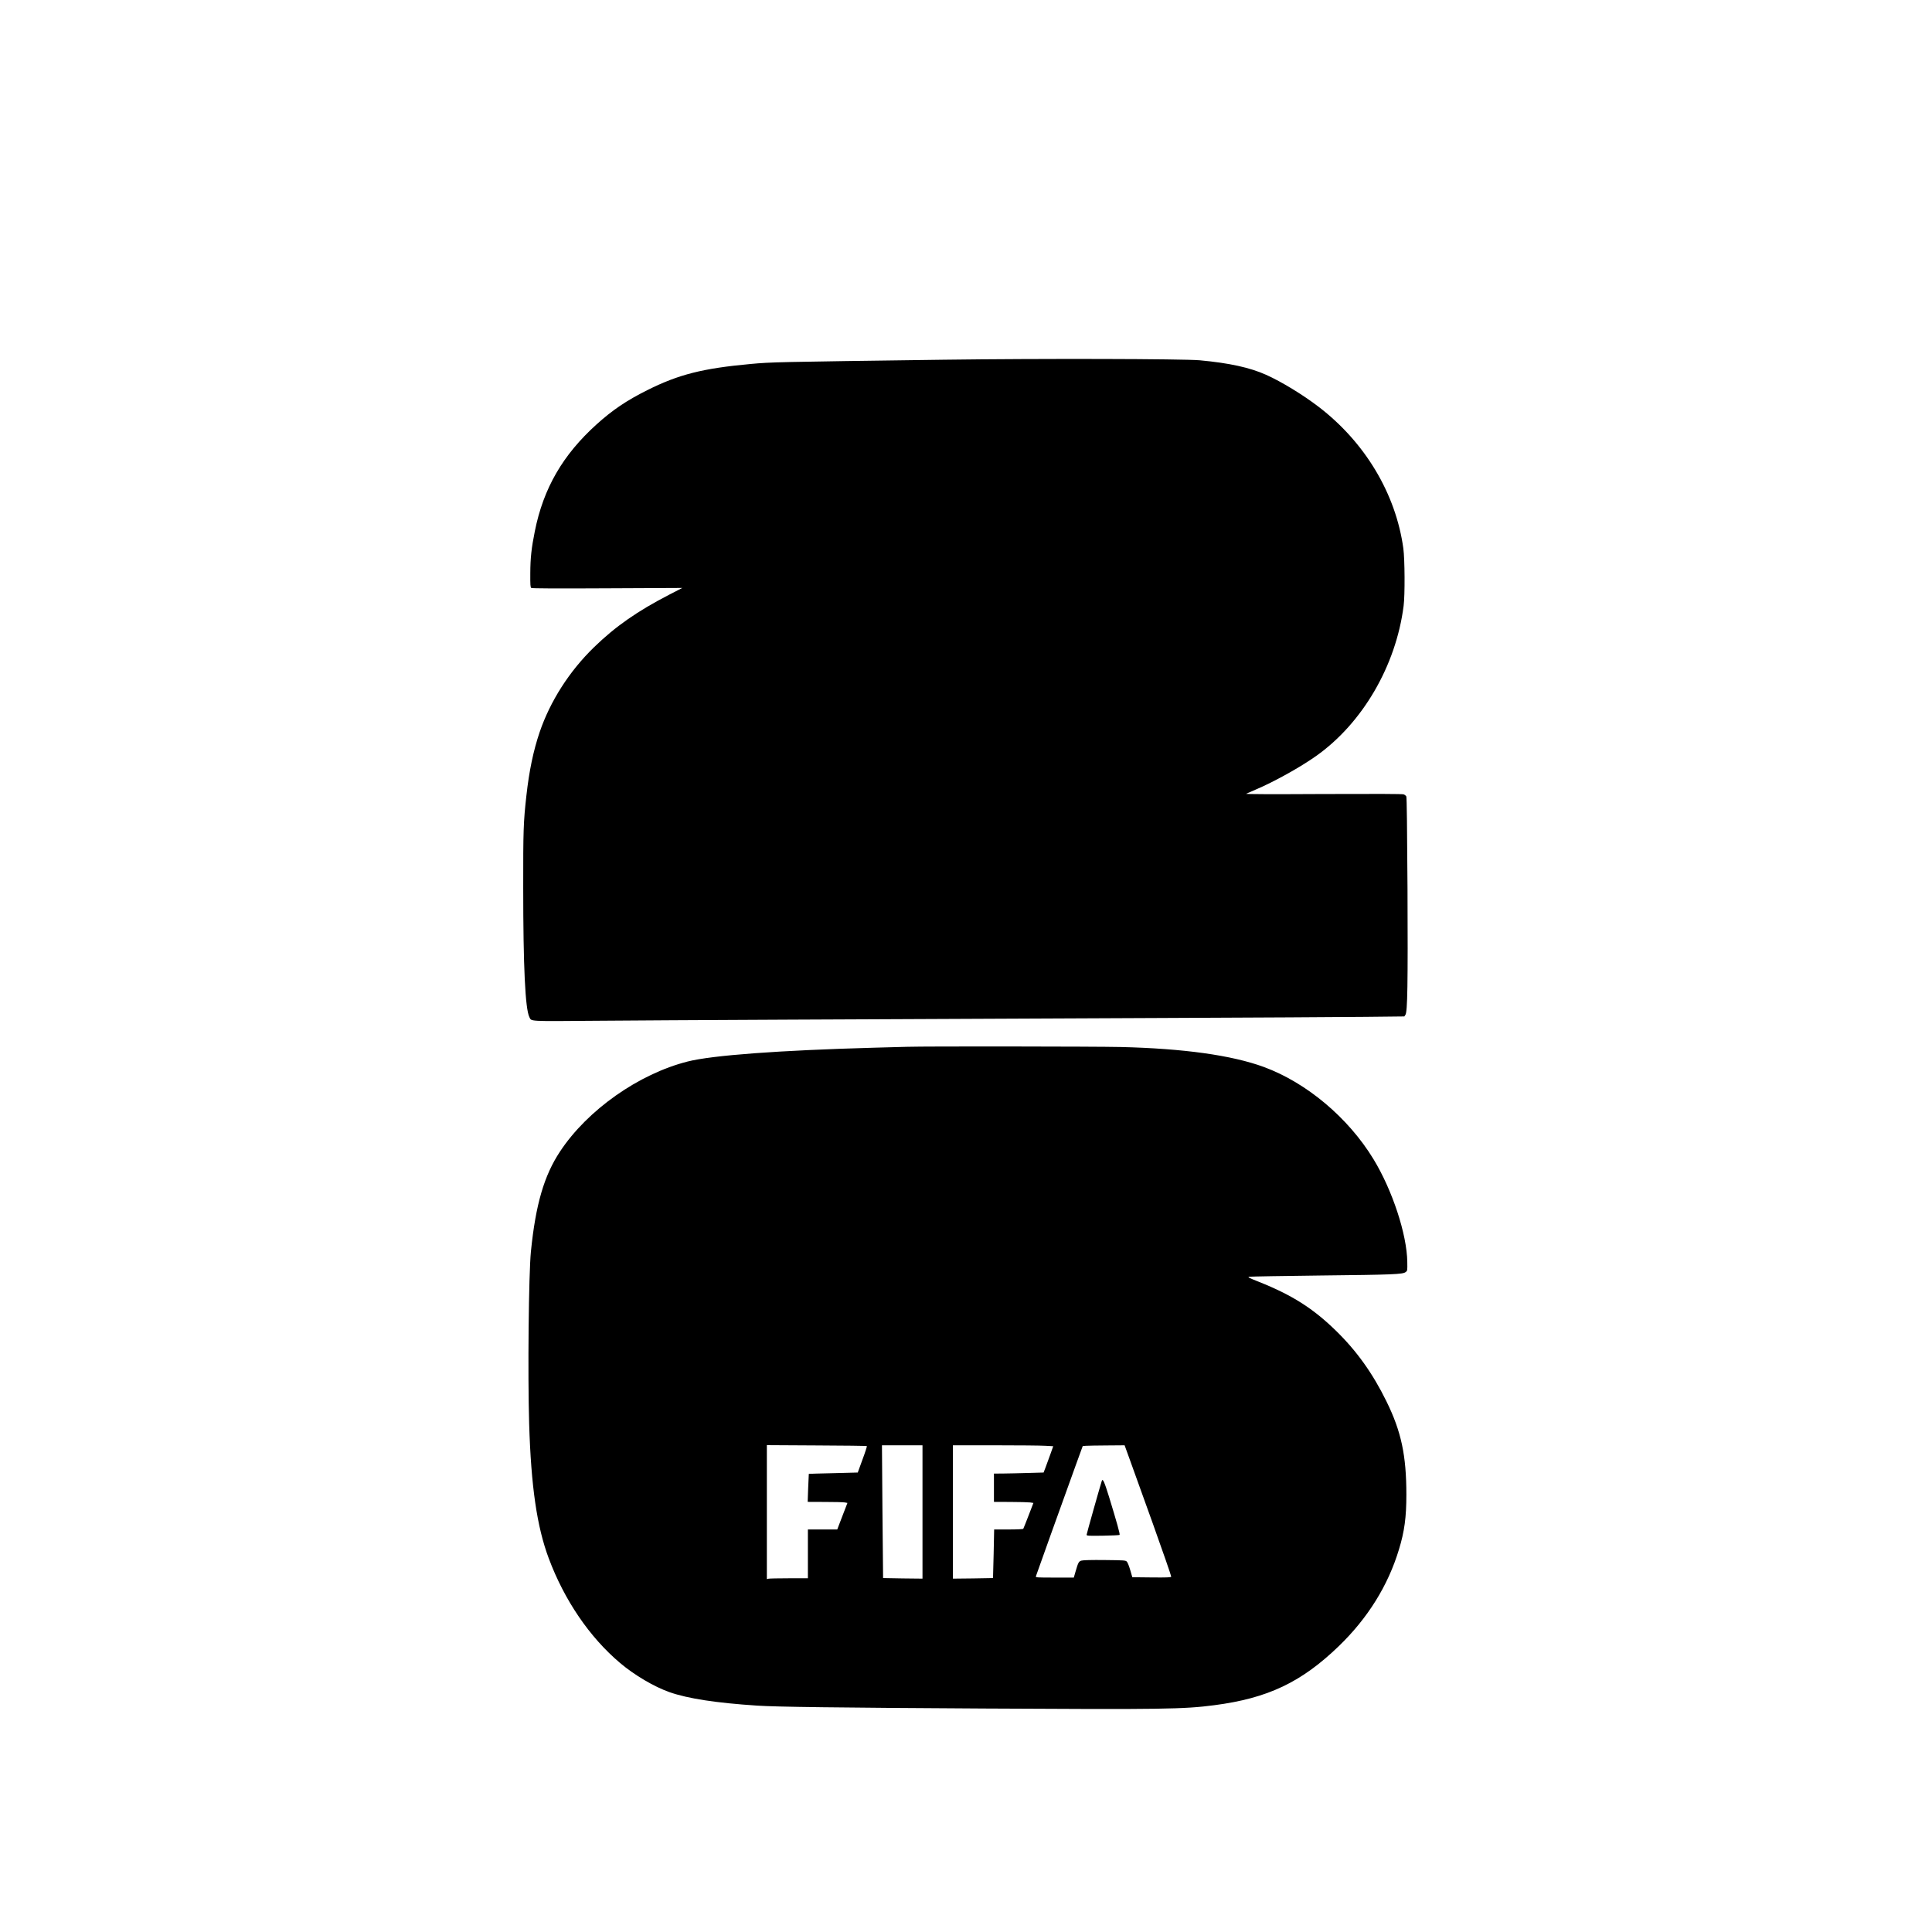 <?xml version="1.0" encoding="UTF-8" standalone="yes"?>
<svg version="1.0" xmlns="http://www.w3.org/2000/svg" width="2048pt" height="2048pt" viewBox="0 0 2731 2731" preserveAspectRatio="xMidYMid meet">
  <g transform="translate(0,2731) scale(0.1,-0.1)" fill="#000000" stroke="none">
    <path d="M13335 22225 c-2377 -32 -2428 -33 -2724 -60 -677 -62 -1018 -148
-1463 -371 -292 -146 -490 -280 -713 -481 -481 -434 -753 -905 -875 -1513 -48
-239 -63 -377 -64 -593 -1 -165 1 -199 14 -208 10 -7 344 -9 1075 -5 l1060 5
-181 -93 c-453 -234 -764 -450 -1068 -746 -347 -337 -618 -760 -768 -1200 -88
-260 -148 -545 -187 -896 -42 -373 -46 -500 -45 -1299 0 -1128 29 -1718 87
-1832 33 -63 -38 -60 967 -52 931 8 3725 21 7950 39 1290 5 2594 13 2898 16
l553 6 16 24 c29 45 35 424 29 1778 -5 843 -10 1296 -17 1308 -6 10 -22 24
-37 29 -18 7 -390 8 -1137 5 -738 -4 -1103 -3 -1090 4 11 5 69 30 129 56 257
108 636 318 861 478 655 464 1128 1275 1236 2121 20 154 17 658 -4 814 -107
773 -541 1498 -1198 2001 -224 171 -520 352 -742 452 -228 102 -517 166 -937
205 -237 21 -2261 26 -3625 8z"/>
    <path d="M12830 12513 c-47 -1 -263 -7 -480 -13 -1336 -37 -2282 -107 -2629
-195 -692 -175 -1416 -685 -1803 -1270 -227 -342 -346 -750 -413 -1415 -32
-318 -46 -1738 -25 -2436 27 -887 110 -1456 277 -1902 221 -592 577 -1115
1008 -1479 203 -172 483 -337 700 -413 260 -91 660 -152 1240 -190 274 -18
1107 -29 3220 -41 2508 -14 2807 -10 3240 47 754 98 1229 323 1759 834 409
395 697 856 851 1367 78 255 105 456 105 773 0 557 -72 895 -282 1322 -194
395 -420 712 -717 1001 -321 313 -618 501 -1084 687 -161 64 -167 68 -130 73
21 3 468 11 993 17 1035 11 1168 17 1209 48 26 19 26 21 24 143 -5 389 -210
1014 -478 1454 -357 586 -945 1080 -1550 1303 -454 166 -1134 261 -2025 282
-340 8 -2767 11 -3010 3z m-576 -5644 c3 -3 -24 -89 -62 -190 l-67 -184 -345
-9 c-190 -4 -346 -9 -347 -10 -1 -1 -5 -90 -9 -199 l-7 -197 244 -1 c134 0
261 -3 281 -7 l37 -7 -72 -187 -72 -188 -207 0 -208 0 0 -345 0 -345 -267 0
c-148 0 -278 -3 -290 -6 l-23 -6 0 947 0 947 704 -4 c387 -1 707 -6 710 -9z
m786 -931 l0 -943 -277 3 c-153 2 -278 4 -280 5 -1 1 -5 424 -9 940 l-7 937
286 0 287 0 0 -942z m1737 935 l111 -6 -43 -121 c-24 -67 -54 -150 -68 -186
l-25 -65 -218 -6 c-121 -4 -279 -7 -351 -8 l-133 -1 0 -200 0 -200 233 -1
c127 0 253 -4 279 -7 l46 -7 -68 -177 c-38 -98 -71 -182 -75 -188 -4 -6 -83
-10 -209 -10 l-203 0 -7 -342 c-4 -188 -8 -343 -9 -345 -2 -1 -129 -3 -285 -5
l-282 -3 0 943 0 942 598 0 c328 0 647 -3 709 -7z m1186 -175 c36 -101 185
-516 332 -922 146 -407 263 -746 261 -753 -4 -11 -60 -13 -278 -11 l-272 3
-29 100 c-16 55 -37 109 -48 120 -18 19 -35 20 -312 23 -189 2 -305 -1 -329
-8 -40 -11 -47 -25 -88 -167 l-21 -73 -271 0 c-253 0 -270 1 -265 18 5 18 389
1089 563 1569 l99 272 45 4 c25 2 158 4 296 5 l251 2 66 -182z"/>
    <path d="M15575 6378 c-18 -52 -215 -749 -215 -762 0 -16 21 -17 229 -14 126
2 233 7 237 11 9 8 -39 178 -150 541 -65 210 -88 261 -101 224z"/>
  </g>
</svg>